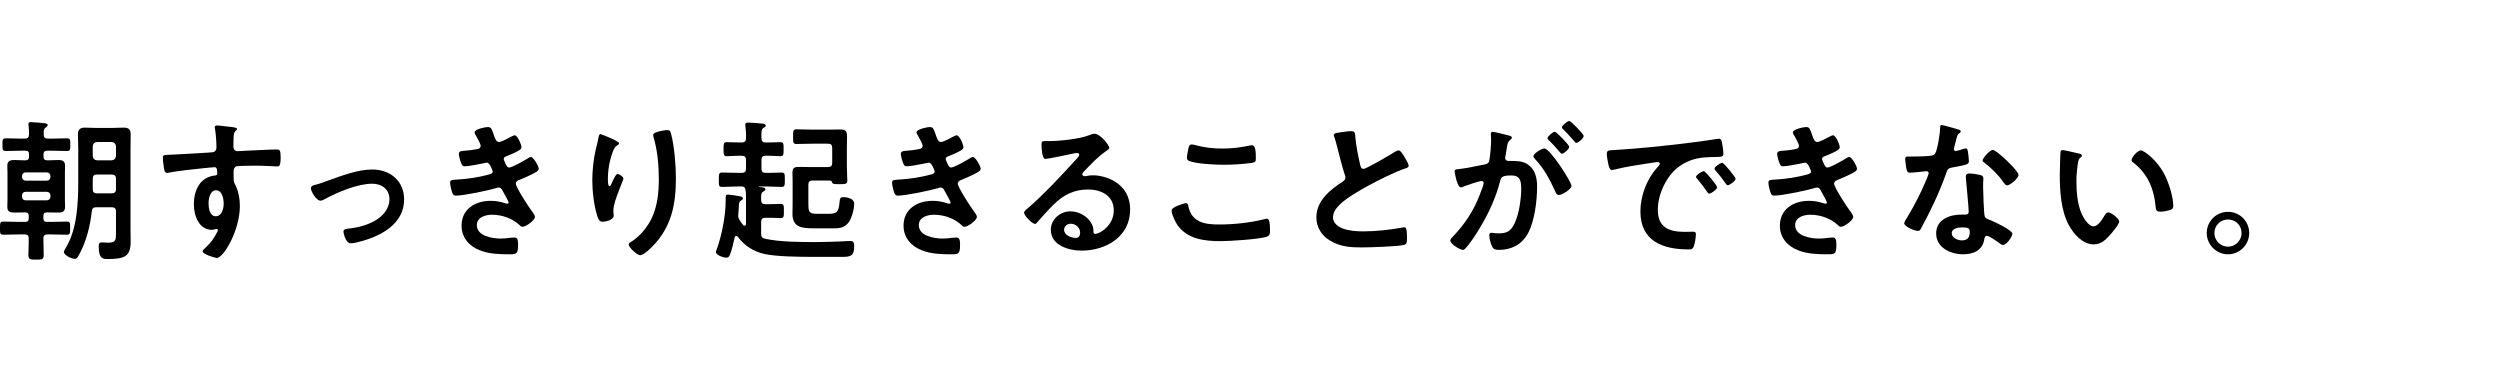 <?xml version="1.0" encoding="utf-8"?>
<!-- Generator: Adobe Illustrator 26.3.1, SVG Export Plug-In . SVG Version: 6.00 Build 0)  -->
<svg version="1.1" id="_イヤー_2" xmlns="http://www.w3.org/2000/svg" xmlns:xlink="http://www.w3.org/1999/xlink" x="0px"
	 y="0px" viewBox="0 0 180 27.4" style="enable-background:new 0 0 180 27.4;" xml:space="preserve">
<g>
	<path d="M3.443,9.981h0.274c0.363,0,0.727-0.022,1.09-0.022c0.264,0,0.253,0.11,0.253,0.451c0,0.352,0.011,0.462-0.253,0.462
		c-0.363,0-0.727-0.022-1.09-0.022H3.399c-0.176,0-0.265,0.077-0.265,0.253v0.176c0,0.176,0.077,0.264,0.265,0.264h0.065
		c0.242,0,0.495-0.022,0.737-0.022c0.297,0,0.484,0.077,0.484,0.418c0,0.165-0.011,0.33-0.011,0.495v1.958
		c0,0.165,0.011,0.33,0.011,0.506c0,0.319-0.176,0.407-0.474,0.407c-0.253,0-0.506-0.011-0.748-0.011H3.388
		c-0.187,0-0.264,0.077-0.264,0.264v0.165c0,0.176,0.077,0.253,0.264,0.253h0.275c0.374,0,0.759-0.022,1.133-0.022
		c0.265,0,0.254,0.11,0.254,0.473c0,0.363,0,0.473-0.242,0.473c-0.386,0-0.771-0.022-1.145-0.022h-0.23
		c-0.198,0-0.309,0.066-0.309,0.275c0,0.396,0.022,0.792,0.022,1.188c0,0.341-0.1,0.352-0.551,0.352c-0.429,0-0.55-0.011-0.55-0.352
		c0-0.396,0.033-0.792,0.022-1.188c0-0.209-0.1-0.275-0.298-0.275H1.386c-0.385,0-0.759,0.022-1.144,0.022
		c-0.254,0-0.242-0.11-0.242-0.473c0-0.363,0-0.473,0.242-0.473c0.385,0,0.759,0.022,1.144,0.022h0.43
		c0.176,0,0.253-0.077,0.253-0.253v-0.165c0-0.187-0.077-0.264-0.253-0.264H1.749c-0.242,0-0.484,0.011-0.727,0.011
		c-0.297,0-0.495-0.066-0.495-0.407c0-0.154,0.012-0.319,0.012-0.506v-1.958c0-0.176-0.012-0.341-0.012-0.506
		c0-0.319,0.188-0.407,0.484-0.407c0.242,0,0.495,0.022,0.737,0.022h0.077c0.187,0,0.264-0.088,0.264-0.264v-0.176
		c0-0.176-0.077-0.253-0.264-0.253H1.518c-0.362,0-0.726,0.022-1.089,0.022c-0.253,0-0.253-0.099-0.253-0.462
		c0-0.352,0-0.451,0.253-0.451c0.363,0,0.727,0.022,1.089,0.022h0.265c0.209,0,0.297-0.088,0.308-0.297
		c0-0.209-0.011-0.429-0.033-0.638c-0.011-0.033-0.011-0.077-0.011-0.11c0-0.11,0.077-0.143,0.176-0.143
		c0.144,0,0.804,0.055,0.969,0.077c0.077,0.011,0.242,0.033,0.242,0.132s-0.11,0.154-0.177,0.209
		c-0.121,0.088-0.109,0.22-0.109,0.473C3.147,9.893,3.234,9.981,3.443,9.981z M3.63,12.677c0-0.165-0.109-0.264-0.264-0.264H1.848
		c-0.153,0-0.264,0.099-0.264,0.264v0.066c0,0.154,0.11,0.264,0.264,0.264h1.519c0.154,0,0.264-0.11,0.264-0.264V12.677z
		 M1.848,13.81c-0.153,0-0.264,0.11-0.264,0.264v0.088c0,0.154,0.11,0.264,0.264,0.264h1.519c0.154,0,0.264-0.11,0.264-0.264v-0.088
		c0-0.154-0.109-0.264-0.264-0.264H1.848z M5.665,18.387C5.6,18.508,5.533,18.639,5.38,18.639c-0.221,0-0.781-0.264-0.781-0.506
		c0-0.066,0.153-0.297,0.187-0.374c0.781-1.342,0.848-3.202,0.848-4.72v-2.277c0-0.363-0.022-0.715-0.022-1.078
		c0-0.363,0.154-0.495,0.506-0.495c0.275,0,0.551,0.022,0.825,0.022h1.145c0.264,0,0.539-0.022,0.814-0.022
		c0.362,0,0.506,0.121,0.506,0.495c0,0.363-0.011,0.715-0.011,1.078v5.721c0,0.297,0.011,0.583,0.011,0.88
		c0,1.089-0.396,1.287-1.673,1.287c-0.308,0-0.627-0.011-0.627-0.88c0-0.22,0.033-0.319,0.242-0.319
		c0.144,0,0.275,0.022,0.418,0.022c0.572,0,0.583-0.187,0.583-0.693v-1.551c0-0.22-0.099-0.308-0.308-0.308H6.941
		c-0.22,0-0.308,0.077-0.33,0.286C6.49,16.296,6.204,17.441,5.665,18.387z M8.35,10.532c-0.021-0.187-0.121-0.286-0.308-0.308H6.985
		c-0.187,0.022-0.286,0.121-0.308,0.308v0.704c0.021,0.187,0.121,0.286,0.308,0.308h1.057c0.187-0.022,0.286-0.121,0.308-0.308
		V10.532z M6.678,13.623c0,0.209,0.088,0.297,0.297,0.297h1.067c0.209,0,0.308-0.088,0.308-0.308v-0.737
		c0-0.22-0.099-0.308-0.308-0.308H6.985c-0.22,0-0.308,0.088-0.308,0.308V13.623z"/>
	<path d="M16.468,9.123c0.264,0.022,0.594,0.055,0.594,0.154c0,0.055-0.033,0.088-0.066,0.121c-0.077,0.055-0.165,0.143-0.176,0.462
		c-0.011,0.231-0.011,0.473-0.011,0.704c0,0.209,0.121,0.319,0.319,0.319c0.088,0,0.517-0.033,0.638-0.033
		c0.539-0.022,1.716-0.088,2.189-0.088c0.176,0,0.253,0.066,0.253,0.561c0,0.671-0.132,0.66-0.242,0.66
		c-0.154,0-0.979-0.055-1.595-0.055c-0.198,0-1.222,0.011-1.343,0.044c-0.154,0.055-0.209,0.209-0.209,0.363v0.385
		c0,0.308,0.011,0.396,0.11,0.572c0.242,0.451,0.341,1.034,0.341,1.541c0,1.771-1.177,3.74-1.661,3.74
		c-0.132,0-1.023-0.275-1.023-0.473c0-0.088,0.188-0.242,0.253-0.308c0.418-0.396,0.518-0.583,0.792-1.067
		c0.022-0.055,0.056-0.099,0.056-0.165c0-0.033-0.033-0.077-0.077-0.077c-0.033,0-0.055,0-0.088,0.011
		c-0.077,0.022-0.177,0.055-0.253,0.055c-0.957,0-1.31-1.034-1.31-1.837c0-1.012,0.44-1.98,1.551-2.08
		c0.056-0.011,0.133-0.044,0.133-0.132c0-0.407-0.077-0.462-0.198-0.462c-0.088,0-0.594,0.055-0.727,0.066
		c-0.571,0.055-1.991,0.209-2.519,0.319c-0.056,0.011-0.11,0.022-0.165,0.022c-0.177,0-0.188-0.154-0.221-0.297
		c-0.033-0.187-0.088-0.605-0.088-0.792c0-0.22,0.099-0.198,0.639-0.22c0.297-0.011,2.882-0.154,2.98-0.176
		c0.165-0.044,0.242-0.176,0.242-0.341c0-0.341-0.044-1.034-0.109-1.364c-0.012-0.033-0.012-0.055-0.012-0.088
		c0-0.088,0.056-0.132,0.144-0.132C15.862,9.035,16.203,9.101,16.468,9.123z M15.016,14.635c0,0.33,0.076,0.935,0.517,0.935
		s0.572-0.561,0.572-0.902c0-0.341-0.1-0.968-0.55-0.968C15.125,13.7,15.016,14.305,15.016,14.635z"/>
	<path d="M22.627,13.326c0.362-0.088,0.66-0.198,1.012-0.33c0.979-0.352,2.135-0.792,3.169-0.792c1.287,0,2.288,0.825,2.288,2.156
		c0,1.364-1.001,2.2-2.156,2.695c-0.386,0.165-1.287,0.462-1.694,0.462c-0.363,0-0.518-0.748-0.518-0.836
		c0-0.187,0.209-0.209,0.353-0.22c0.649-0.066,1.298-0.231,1.881-0.55c0.583-0.33,1.078-0.869,1.078-1.573
		c0-0.715-0.561-1.111-1.231-1.111c-1.067,0-2.498,0.605-3.433,1.111c-0.088,0.055-0.188,0.11-0.309,0.11
		c-0.286,0-0.682-0.66-0.682-0.891C22.385,13.414,22.506,13.359,22.627,13.326z"/>
	<path d="M35.564,9.74c0.089,0.253,0.154,0.484,0.375,0.484c0.153,0,0.682-0.286,0.847-0.374c0.077-0.033,0.198-0.11,0.275-0.11
		c0.197,0,0.483,0.671,0.483,0.858c0,0.132-0.132,0.198-0.23,0.264c-0.253,0.143-0.528,0.253-0.792,0.363
		c-0.11,0.044-0.253,0.077-0.253,0.22c0,0.055,0.032,0.121,0.055,0.165c0.121,0.308,0.198,0.451,0.33,0.451
		c0.23,0,1.078-0.495,1.309-0.638c0.066-0.044,0.188-0.121,0.265-0.121c0.187,0,0.561,0.682,0.561,0.847s-0.242,0.264-0.462,0.385
		c-0.286,0.143-0.583,0.275-0.88,0.396c-0.132,0.055-0.309,0.11-0.309,0.297c0,0.242,0.914,1.661,1.111,1.914
		c0.088,0.121,0.265,0.33,0.265,0.473c0,0.253-0.649,0.715-0.892,0.715c-0.077,0-0.121-0.033-0.176-0.088
		c-0.528-0.517-1.298-0.781-2.024-0.781c-0.462,0-1.089,0.176-1.089,0.748c0,0.792,1.122,0.968,1.716,0.968
		c0.231,0,0.44-0.022,0.671-0.055c0.089-0.011,0.221-0.022,0.319-0.022c0.22,0,0.264,0.187,0.264,0.506
		c0,0.682-0.109,0.704-0.627,0.704c-0.715,0-1.452-0.022-2.123-0.286c-0.771-0.297-1.32-0.913-1.32-1.771
		c0-1.199,0.979-1.793,2.091-1.793c0.396,0,0.715,0.066,1.089,0.187c0.033,0.011,0.077,0.022,0.11,0.022
		c0.055,0,0.099-0.044,0.099-0.099s-0.352-0.693-0.418-0.803c-0.066-0.132-0.132-0.264-0.297-0.264c-0.066,0-0.1,0.011-0.154,0.033
		c-0.572,0.176-2.365,0.55-2.927,0.55c-0.187,0-0.23-0.11-0.286-0.275c-0.055-0.176-0.132-0.484-0.132-0.671
		c0-0.209,0.198-0.187,0.484-0.209c0.792-0.044,1.573-0.165,2.344-0.374c0.109-0.033,0.241-0.088,0.241-0.209
		c0-0.022-0.197-0.638-0.418-0.638c-0.055,0-0.264,0.055-0.341,0.066c-0.275,0.055-0.99,0.198-1.254,0.198
		c-0.144,0-0.188-0.066-0.242-0.187c-0.066-0.143-0.188-0.55-0.188-0.704c0-0.231,0.286-0.22,0.44-0.231
		c0.363-0.022,0.506-0.055,0.847-0.11c0.144-0.022,0.286-0.077,0.286-0.253c0-0.11-0.241-0.561-0.308-0.671
		c-0.044-0.077-0.132-0.209-0.132-0.286c0-0.231,0.77-0.385,0.957-0.385C35.388,9.145,35.41,9.321,35.564,9.74z"/>
	<path d="M44.573,10.323c0,0.066-0.077,0.121-0.133,0.143c-0.109,0.077-0.143,0.099-0.209,0.22
		c-0.132,0.242-0.253,0.649-0.318,0.924c-0.089,0.396-0.144,0.825-0.144,1.232c0,0.088-0.011,0.562,0.11,0.562
		c0.088,0,0.154-0.176,0.198-0.286c0.055-0.121,0.253-0.594,0.385-0.594c0.099,0,0.429,0.198,0.429,0.341
		c0,0.033-0.165,0.418-0.264,0.682l-0.1,0.264c-0.153,0.418-0.362,0.924-0.362,1.364c0,0.154,0.021,0.275,0.021,0.352
		c0,0.308-0.583,0.44-0.792,0.44c-0.242,0-0.319-0.198-0.385-0.407c-0.242-0.715-0.363-1.804-0.363-2.563
		c0-0.726,0.088-1.551,0.253-2.255c0.066-0.275,0.144-0.539,0.188-0.814c0.011-0.077,0.044-0.275,0.143-0.275
		c0.033,0,0.518,0.198,0.594,0.231C44.066,9.992,44.573,10.201,44.573,10.323z M48.049,9.366c0.21,0,0.231,0.132,0.275,0.297
		c0.231,0.88,0.341,2.255,0.341,3.168c0,1.903-0.318,3.521-1.705,4.929c-0.176,0.176-0.627,0.616-0.88,0.616
		c-0.176,0-0.814-0.539-0.814-0.771c0-0.088,0.1-0.154,0.165-0.187c0.627-0.385,1.188-1.056,1.496-1.716
		c0.407-0.869,0.507-1.837,0.507-2.772c0-1.012-0.089-2.102-0.386-3.07c-0.011-0.044-0.021-0.099-0.021-0.143
		C47.026,9.475,47.929,9.366,48.049,9.366z"/>
	<path d="M53.427,13.425h-0.253c-0.385,0-0.781,0.033-1.177,0.033c-0.253,0-0.242-0.121-0.242-0.517c0-0.407,0-0.517,0.242-0.517
		c0.396,0,0.792,0.022,1.177,0.022h0.231c0.22,0,0.308-0.088,0.308-0.308v-0.616c0-0.209-0.088-0.308-0.308-0.308h-0.22
		c-0.319,0-0.672,0.033-0.848,0.033c-0.242,0-0.242-0.143-0.242-0.517c0-0.374,0-0.495,0.242-0.495c0.209,0,0.528,0.022,0.848,0.022
		h0.22c0.22,0,0.308-0.099,0.308-0.308c0.012-0.286-0.011-0.572-0.044-0.858c0-0.033-0.011-0.077-0.011-0.11
		c0-0.132,0.099-0.154,0.209-0.154c0.242,0,0.715,0.044,0.968,0.066c0.1,0.011,0.298,0.022,0.298,0.154
		c0,0.077-0.066,0.11-0.165,0.165c-0.154,0.099-0.154,0.253-0.144,0.737c0,0.209,0.088,0.308,0.297,0.308h0.242
		c0.309,0,0.627-0.022,0.814-0.022c0.253,0,0.242,0.132,0.242,0.495c0,0.375,0.011,0.517-0.242,0.517
		c-0.154,0-0.506-0.033-0.814-0.033h-0.242c-0.209,0-0.297,0.099-0.297,0.308v0.616c0,0.22,0.088,0.308,0.309,0.308
		c0.374,0.011,0.748-0.022,1.133-0.022c0.253,0,0.242,0.121,0.242,0.506c0,0.396,0.011,0.528-0.242,0.528
		c-0.374,0-0.748-0.033-1.122-0.033H54.67c-0.011,0-0.021,0.011-0.021,0.022c0,0.011,0.011,0.011,0.021,0.022
		c0.198,0.011,0.44,0.011,0.44,0.165c0,0.077-0.055,0.099-0.165,0.165c-0.143,0.088-0.154,0.231-0.143,0.605
		c0,0.209,0.088,0.297,0.308,0.297h0.363c0.297,0,0.561-0.022,0.737-0.022c0.241,0,0.23,0.143,0.23,0.517
		c0,0.363,0.011,0.506-0.23,0.506c-0.154,0-0.44-0.022-0.737-0.022H55.11c-0.22,0-0.308,0.088-0.308,0.308v0.814
		c0,0.22,0.044,0.33,0.274,0.385c1.078,0.242,2.586,0.242,3.719,0.242c0.649,0,1.298-0.033,1.958-0.055
		c0.154-0.011,0.319-0.022,0.484-0.022c0.242,0,0.264,0.187,0.264,0.374c0,0.715-0.264,0.77-0.88,0.77h-1.881
		c-1.299,0-2.828-0.022-3.697-0.209c-0.78-0.165-1.452-0.605-1.925-1.243c-0.033-0.022-0.066-0.055-0.11-0.055
		c-0.065,0-0.099,0.044-0.109,0.099c-0.056,0.286-0.242,1.045-0.353,1.276c-0.065,0.121-0.099,0.187-0.253,0.187
		c-0.198,0-0.748-0.176-0.748-0.407c0-0.066,0.044-0.143,0.066-0.209c0.362-0.99,0.638-2.431,0.638-3.487v-0.143
		c0-0.198,0-0.297,0.165-0.297c0.11,0,0.583,0.077,0.715,0.099c0.11,0.011,0.363,0.044,0.363,0.187c0,0.055-0.055,0.088-0.099,0.121
		c-0.165,0.099-0.188,0.143-0.198,0.484c-0.011,0.121-0.011,0.275-0.033,0.484c0,0.044-0.011,0.077-0.011,0.121
		c0,0.154,0.033,0.242,0.121,0.374c0.077,0.121,0.143,0.22,0.241,0.33c0.022,0.022,0.056,0.044,0.089,0.044
		c0.109,0,0.109-0.121,0.109-0.143v-1.782c0-0.198,0.012-0.385-0.033-0.638C53.658,13.524,53.614,13.447,53.427,13.425z
		 M58.51,12.996c-0.22,0-0.308,0.088-0.308,0.297v1.32c0,0.594,0.011,0.781,0.583,0.781h0.836c0.638,0,0.771-0.11,0.836-0.924
		c0.022-0.198,0.055-0.275,0.264-0.275c0.275,0,0.781,0.099,0.781,0.473c0,0.396-0.187,1.111-0.451,1.408
		c-0.341,0.396-0.759,0.363-1.231,0.363h-1.211c-0.792,0-1.551-0.033-1.551-1.023c0-0.275,0.011-0.539,0.011-0.803v-1.507
		c0-0.231-0.011-0.473-0.011-0.704c0-0.363,0.209-0.385,0.506-0.385c0.253,0,0.495,0.011,0.748,0.011h1.299
		c0.22,0,0.308-0.088,0.308-0.308v-1.067c0-0.22-0.088-0.308-0.308-0.308h-1.067c-0.396,0-0.792,0.022-1.188,0.022
		c-0.264,0-0.253-0.121-0.253-0.517c0-0.418-0.011-0.539,0.253-0.539c0.396,0,0.792,0.022,1.188,0.022h1.232
		c0.23,0,0.473-0.011,0.715-0.011c0.429,0,0.495,0.132,0.495,0.539c0,0.253-0.011,0.517-0.011,0.781v1.32
		c0,0.385,0.032,0.759,0.032,1.045c0,0.242-0.132,0.253-0.55,0.253c-0.385,0-0.517,0-0.561-0.154c-0.022-0.099-0.11-0.11-0.209-0.11
		H58.51z"/>
	<path d="M67.386,9.74c0.089,0.253,0.154,0.484,0.375,0.484c0.153,0,0.682-0.286,0.847-0.374c0.077-0.033,0.198-0.11,0.275-0.11
		c0.197,0,0.483,0.671,0.483,0.858c0,0.132-0.132,0.198-0.23,0.264c-0.253,0.143-0.528,0.253-0.792,0.363
		c-0.11,0.044-0.253,0.077-0.253,0.22c0,0.055,0.032,0.121,0.055,0.165c0.121,0.308,0.198,0.451,0.33,0.451
		c0.23,0,1.078-0.495,1.309-0.638c0.066-0.044,0.188-0.121,0.265-0.121c0.187,0,0.561,0.682,0.561,0.847s-0.242,0.264-0.462,0.385
		c-0.286,0.143-0.583,0.275-0.88,0.396c-0.132,0.055-0.309,0.11-0.309,0.297c0,0.242,0.914,1.661,1.111,1.914
		c0.088,0.121,0.265,0.33,0.265,0.473c0,0.253-0.649,0.715-0.892,0.715c-0.077,0-0.121-0.033-0.176-0.088
		c-0.528-0.517-1.298-0.781-2.024-0.781c-0.462,0-1.089,0.176-1.089,0.748c0,0.792,1.122,0.968,1.716,0.968
		c0.231,0,0.44-0.022,0.671-0.055c0.089-0.011,0.221-0.022,0.319-0.022c0.22,0,0.264,0.187,0.264,0.506
		c0,0.682-0.109,0.704-0.627,0.704c-0.715,0-1.452-0.022-2.123-0.286c-0.771-0.297-1.32-0.913-1.32-1.771
		c0-1.199,0.979-1.793,2.091-1.793c0.396,0,0.715,0.066,1.089,0.187c0.033,0.011,0.077,0.022,0.11,0.022
		c0.055,0,0.099-0.044,0.099-0.099s-0.352-0.693-0.418-0.803c-0.066-0.132-0.132-0.264-0.297-0.264c-0.066,0-0.1,0.011-0.154,0.033
		c-0.572,0.176-2.365,0.55-2.927,0.55c-0.187,0-0.23-0.11-0.286-0.275c-0.055-0.176-0.132-0.484-0.132-0.671
		c0-0.209,0.198-0.187,0.484-0.209c0.792-0.044,1.573-0.165,2.344-0.374c0.109-0.033,0.241-0.088,0.241-0.209
		c0-0.022-0.197-0.638-0.418-0.638c-0.055,0-0.264,0.055-0.341,0.066c-0.275,0.055-0.99,0.198-1.254,0.198
		c-0.144,0-0.188-0.066-0.242-0.187c-0.066-0.143-0.188-0.55-0.188-0.704c0-0.231,0.286-0.22,0.44-0.231
		c0.363-0.022,0.506-0.055,0.847-0.11c0.144-0.022,0.286-0.077,0.286-0.253c0-0.11-0.241-0.561-0.308-0.671
		c-0.044-0.077-0.132-0.209-0.132-0.286c0-0.231,0.77-0.385,0.957-0.385C67.21,9.145,67.233,9.321,67.386,9.74z"/>
	<path d="M79.872,10.653c0,0.077-0.121,0.143-0.242,0.231c-0.616,0.429-1.078,0.935-1.596,1.474
		c-0.044,0.044-0.109,0.121-0.109,0.187c0,0.088,0.088,0.143,0.187,0.143c0.044,0,0.099-0.011,0.144-0.022
		c0.143-0.033,0.308-0.044,0.45-0.044c0.44,0,0.958,0.132,1.354,0.33c0.858,0.44,1.31,1.177,1.31,2.134
		c0,1.947-1.728,2.959-3.499,2.959c-0.913,0-2.211-0.374-2.211-1.497c0-0.759,0.671-1.331,1.408-1.331
		c0.572,0,1.155,0.308,1.463,0.781c0.165,0.253,0.198,0.418,0.198,0.704c0.011,0.077,0.044,0.143,0.132,0.143
		c0.286,0,1.331-0.583,1.331-1.694c0-1.067-0.902-1.507-1.859-1.507c-1.001,0-1.76,0.385-2.464,1.078
		c-0.429,0.418-0.825,0.869-1.222,1.32c-0.032,0.044-0.065,0.077-0.121,0.077c-0.23,0-0.792-0.616-0.792-0.792
		c0-0.132,0.165-0.253,0.265-0.33c1.133-0.979,2.409-2.344,3.421-3.455c0.088-0.088,0.286-0.286,0.286-0.396
		c0-0.099-0.099-0.132-0.187-0.132c-0.056,0-0.198,0.033-0.265,0.044c-0.264,0.066-1.814,0.385-1.991,0.385
		c-0.242,0-0.274-0.825-0.274-1.012c0-0.253,0.011-0.275,0.341-0.275h0.264c0.704,0,2.146-0.154,2.783-0.407
		c0.121-0.044,0.298-0.121,0.419-0.121C79.233,9.629,79.872,10.466,79.872,10.653z M77.088,16.109c-0.241,0-0.473,0.176-0.473,0.44
		c0,0.396,0.528,0.583,0.858,0.583c0.209,0,0.297-0.198,0.297-0.374C77.771,16.417,77.474,16.109,77.088,16.109z"/>
	<path d="M85.36,14.624c0.144,0,0.176,0.099,0.198,0.209c0.23,1.166,1.166,1.331,2.2,1.331c1.057,0,2.255-0.121,3.278-0.385
		c0.044-0.011,0.121-0.033,0.165-0.033c0.165,0,0.242,0.187,0.242,0.902c0,0.209-0.055,0.341-0.264,0.407
		c-0.583,0.176-2.641,0.308-3.301,0.308c-1.145,0-2.376-0.143-3.092-1.144c-0.165-0.242-0.429-0.771-0.429-1.067
		C84.359,14.877,85.35,14.624,85.36,14.624z M85.548,10.784c0.032-0.187,0.055-0.385,0.264-0.385c0.088,0,0.231,0.044,0.319,0.066
		c0.604,0.165,1.231,0.231,1.87,0.231c0.671,0,1.331-0.077,1.991-0.22c0.033-0.011,0.099-0.022,0.143-0.022
		c0.275,0,0.286,0.495,0.286,0.946c0,0.264-0.055,0.286-0.308,0.33c-0.605,0.088-1.375,0.132-1.991,0.132
		c-0.605,0-1.97-0.055-2.509-0.275c-0.099-0.044-0.153-0.11-0.153-0.231C85.46,11.224,85.515,10.939,85.548,10.784z"/>
	<path d="M96.747,9.497c0.165-0.022,0.352-0.055,0.527-0.055c0.309,0,0.286,0.165,0.309,0.418c0.066,0.66,0.187,1.32,0.341,1.97
		c0.033,0.143,0.066,0.33,0.253,0.33c0.198,0,1.959-1.034,2.244-1.221c0.089-0.044,0.188-0.11,0.286-0.11
		c0.144,0,0.33,0.33,0.396,0.44c0.088,0.143,0.319,0.517,0.319,0.671c0,0.11-0.121,0.143-0.209,0.176
		c-0.793,0.264-1.97,0.858-2.718,1.265c-0.583,0.319-1.519,0.858-1.98,1.298c-0.286,0.275-0.539,0.572-0.539,0.99
		c0,0.396,0.385,0.671,0.727,0.792c0.462,0.165,0.979,0.198,1.463,0.198c0.924,0,1.98-0.121,2.871-0.286
		c0.033-0.011,0.066-0.011,0.1-0.011c0.153,0,0.165,0.451,0.165,0.682v0.132c0,0.286-0.012,0.407-0.231,0.462
		c-0.418,0.11-2.497,0.176-3.025,0.176c-0.814,0-1.529-0.044-2.255-0.473c-0.616-0.352-1.013-0.968-1.013-1.694
		c0-1.199,0.99-1.98,1.903-2.574c0.11-0.077,0.188-0.154,0.188-0.286c0-0.088-0.012-0.132-0.044-0.198
		c-0.133-0.396-0.44-1.562-0.551-2.013c-0.065-0.253-0.121-0.495-0.209-0.726c-0.011-0.044-0.033-0.088-0.033-0.132
		C96.031,9.553,96.395,9.553,96.747,9.497z"/>
	<path d="M108.57,9.74c0.088,0.022,0.286,0.055,0.286,0.176c0,0.066-0.044,0.099-0.1,0.143c-0.209,0.154-0.23,0.33-0.286,0.726
		c-0.021,0.121-0.044,0.275-0.076,0.451c-0.012,0.044-0.022,0.088-0.022,0.132c0,0.154,0.11,0.22,0.242,0.22h0.132
		c0.44,0,0.858,0,1.243,0.242c0.55,0.363,0.682,0.99,0.682,1.606c0,1.001-0.176,2.486-0.659,3.367
		c-0.44,0.803-1.188,1.188-2.08,1.188c-0.241,0-0.396-0.022-0.506-0.253c-0.099-0.187-0.198-0.583-0.198-0.792
		c0-0.099,0.033-0.187,0.154-0.187c0.11,0,0.275,0.044,0.495,0.044c0.605,0,0.88-0.132,1.155-0.682
		c0.319-0.627,0.495-1.771,0.495-2.486c0-0.539-0.033-1.001-0.704-1.001c-0.616,0-0.737,0.088-0.814,0.396
		c-0.274,1.123-0.813,2.3-1.408,3.29c-0.242,0.418-0.759,1.232-1.089,1.562c-0.044,0.055-0.11,0.11-0.188,0.11
		c-0.197,0-0.901-0.418-0.901-0.671c0-0.099,0.088-0.187,0.153-0.253c0.869-0.902,1.529-1.881,1.97-3.058
		c0.077-0.198,0.275-0.671,0.275-0.836c0-0.099-0.077-0.143-0.144-0.143c-0.165,0-1.067,0.308-1.265,0.385
		c-0.066,0.022-0.154,0.077-0.231,0.077c-0.264,0-0.451-1.078-0.451-1.144c0-0.165,0.188-0.165,0.319-0.176
		c0.616-0.066,1.232-0.22,1.837-0.33c0.22-0.044,0.319-0.11,0.353-0.341c0.065-0.385,0.121-1.023,0.121-1.419
		c0-0.176-0.022-0.407-0.022-0.429c0-0.088,0.033-0.165,0.132-0.165C107.58,9.486,108.405,9.696,108.57,9.74z M113.147,13.381
		c0,0.253-0.692,0.66-0.913,0.66c-0.143,0-0.209-0.143-0.253-0.253c-0.418-0.902-0.781-1.617-1.474-2.354
		c-0.045-0.055-0.1-0.121-0.1-0.187c0-0.198,0.605-0.561,0.781-0.561C111.607,10.685,113.147,13.106,113.147,13.381z
		 M112.982,10.564c0,0.176-0.385,0.506-0.527,0.506c-0.056,0-0.11-0.077-0.154-0.121c-0.242-0.297-0.506-0.583-0.781-0.847
		c-0.044-0.044-0.099-0.099-0.099-0.154c0-0.132,0.396-0.462,0.527-0.462C112.058,9.486,112.982,10.432,112.982,10.564z
		 M114.027,9.783c0,0.176-0.396,0.506-0.528,0.506c-0.066,0-0.1-0.055-0.154-0.121c-0.253-0.297-0.506-0.572-0.781-0.847
		c-0.044-0.033-0.109-0.099-0.109-0.154c0-0.132,0.418-0.462,0.527-0.462C113.103,8.705,114.027,9.662,114.027,9.783z"/>
	<path d="M116.325,10.796c1.606-0.099,3.213-0.264,4.808-0.451c0.837-0.099,1.673-0.209,2.498-0.341
		c0.044-0.011,0.099-0.011,0.143-0.011c0.165,0,0.188,0.143,0.209,0.275c0.044,0.187,0.1,0.616,0.1,0.803
		c0,0.242-0.231,0.22-0.495,0.231c-0.639,0.011-1.199,0.011-1.826,0.231c-0.848,0.308-1.441,0.847-1.871,1.639
		c-0.318,0.583-0.527,1.265-0.527,1.937c0,1.276,0.813,1.584,1.936,1.584c0.188,0,0.43-0.011,0.551-0.011
		c0.165,0,0.253,0.011,0.253,0.187c0,0.22-0.077,0.704-0.165,0.902c-0.077,0.165-0.165,0.187-0.353,0.187
		c-1.87,0-3.477-0.594-3.477-2.739c0-1.122,0.462-2.332,1.211-3.157c0.12-0.132,0.187-0.209,0.187-0.264
		c0-0.099-0.088-0.132-0.165-0.132s-0.583,0.088-0.693,0.099c-0.736,0.11-1.727,0.264-2.431,0.451
		c-0.056,0.011-0.11,0.022-0.165,0.022c-0.154,0-0.209-0.242-0.242-0.363c-0.044-0.187-0.121-0.605-0.121-0.792
		C115.688,10.796,115.842,10.828,116.325,10.796z M123.631,13.48c0,0.165-0.44,0.462-0.562,0.462c-0.077,0-0.11-0.077-0.154-0.132
		c-0.22-0.319-0.462-0.627-0.704-0.924c-0.032-0.033-0.099-0.099-0.099-0.154c0-0.132,0.44-0.407,0.562-0.407
		C122.794,12.325,123.631,13.348,123.631,13.48z M124.962,12.875c0,0.154-0.43,0.462-0.562,0.462c-0.077,0-0.121-0.088-0.165-0.143
		c-0.176-0.264-0.495-0.671-0.715-0.913c-0.033-0.033-0.077-0.099-0.077-0.143c0-0.132,0.43-0.418,0.562-0.418
		C124.114,11.72,124.962,12.743,124.962,12.875z"/>
	<path d="M130.482,9.74c0.089,0.253,0.154,0.484,0.375,0.484c0.153,0,0.682-0.286,0.847-0.374c0.077-0.033,0.198-0.11,0.275-0.11
		c0.197,0,0.483,0.671,0.483,0.858c0,0.132-0.132,0.198-0.23,0.264c-0.253,0.143-0.528,0.253-0.792,0.363
		c-0.11,0.044-0.253,0.077-0.253,0.22c0,0.055,0.032,0.121,0.055,0.165c0.121,0.308,0.198,0.451,0.33,0.451
		c0.23,0,1.078-0.495,1.309-0.638c0.066-0.044,0.188-0.121,0.265-0.121c0.187,0,0.561,0.682,0.561,0.847s-0.242,0.264-0.462,0.385
		c-0.286,0.143-0.583,0.275-0.88,0.396c-0.132,0.055-0.309,0.11-0.309,0.297c0,0.242,0.914,1.661,1.111,1.914
		c0.088,0.121,0.265,0.33,0.265,0.473c0,0.253-0.649,0.715-0.892,0.715c-0.077,0-0.121-0.033-0.176-0.088
		c-0.528-0.517-1.298-0.781-2.024-0.781c-0.462,0-1.089,0.176-1.089,0.748c0,0.792,1.122,0.968,1.716,0.968
		c0.231,0,0.44-0.022,0.671-0.055c0.089-0.011,0.221-0.022,0.319-0.022c0.22,0,0.264,0.187,0.264,0.506
		c0,0.682-0.109,0.704-0.627,0.704c-0.715,0-1.452-0.022-2.123-0.286c-0.771-0.297-1.32-0.913-1.32-1.771
		c0-1.199,0.979-1.793,2.091-1.793c0.396,0,0.715,0.066,1.089,0.187c0.033,0.011,0.077,0.022,0.11,0.022
		c0.055,0,0.099-0.044,0.099-0.099s-0.352-0.693-0.418-0.803c-0.066-0.132-0.132-0.264-0.297-0.264c-0.066,0-0.1,0.011-0.154,0.033
		c-0.572,0.176-2.365,0.55-2.927,0.55c-0.187,0-0.23-0.11-0.286-0.275c-0.055-0.176-0.132-0.484-0.132-0.671
		c0-0.209,0.198-0.187,0.484-0.209c0.792-0.044,1.573-0.165,2.344-0.374c0.109-0.033,0.241-0.088,0.241-0.209
		c0-0.022-0.197-0.638-0.418-0.638c-0.055,0-0.264,0.055-0.341,0.066c-0.275,0.055-0.99,0.198-1.254,0.198
		c-0.144,0-0.188-0.066-0.242-0.187c-0.066-0.143-0.187-0.55-0.187-0.704c0-0.231,0.286-0.22,0.44-0.231
		c0.363-0.022,0.506-0.055,0.847-0.11c0.144-0.022,0.286-0.077,0.286-0.253c0-0.11-0.241-0.561-0.308-0.671
		c-0.044-0.077-0.132-0.209-0.132-0.286c0-0.231,0.77-0.385,0.957-0.385C130.306,9.145,130.328,9.321,130.482,9.74z"/>
	<path d="M140.999,9.321c0.056,0.022,0.176,0.055,0.176,0.132s-0.076,0.121-0.176,0.198c-0.088,0.077-0.165,0.462-0.198,0.583
		c-0.032,0.088-0.12,0.44-0.12,0.495c0,0.077,0.044,0.143,0.12,0.143c0.077,0,0.528-0.132,0.628-0.165
		c0.032-0.011,0.076-0.022,0.109-0.022c0.132,0,0.144,0.198,0.165,0.33c0.022,0.154,0.056,0.429,0.056,0.583
		c0,0.242-0.133,0.264-1.145,0.451c-0.396,0.066-0.385,0.143-0.518,0.506c-0.483,1.353-1.11,2.662-1.793,3.917
		c-0.065,0.11-0.099,0.154-0.22,0.154c-0.242,0-0.979-0.319-0.979-0.55c0-0.099,0.144-0.308,0.198-0.396
		c0.451-0.737,0.979-1.749,1.31-2.541c0.055-0.121,0.253-0.583,0.253-0.671c0-0.066-0.056-0.143-0.154-0.143
		c-0.088,0-0.936,0.11-1.188,0.11c-0.187,0-0.23-0.099-0.274-0.352c-0.022-0.132-0.077-0.528-0.077-0.638
		c0-0.143,0.077-0.176,0.198-0.176h0.506c0.374,0,0.759-0.011,1.133-0.055c0.144-0.022,0.242-0.033,0.33-0.176
		c0.165-0.275,0.353-1.496,0.353-1.848c0-0.077,0-0.187,0.099-0.187C139.91,9.002,140.823,9.266,140.999,9.321z M142.583,12.6
		c0.121,0.033,0.221,0.099,0.221,0.231c0,0.022-0.022,0.352-0.022,0.583c0,0.319,0.056,1.903,0.11,2.134
		c0.033,0.165,0.176,0.209,0.341,0.275c0.033,0.011,0.077,0.033,0.11,0.044c0.253,0.099,1.551,0.704,1.551,0.968
		c0,0.176-0.407,0.803-0.682,0.803c-0.11,0-0.209-0.099-0.286-0.154c-0.165-0.121-0.704-0.506-0.88-0.506
		c-0.121,0-0.165,0.154-0.177,0.253c-0.132,0.803-0.78,1.078-1.529,1.078c-0.891,0-1.936-0.473-1.936-1.496
		c0-1.012,0.957-1.364,1.826-1.364h0.286c0.132,0,0.23-0.055,0.23-0.187c0-0.352-0.165-1.947-0.197-2.376
		c0-0.055-0.012-0.099-0.012-0.154c0-0.176,0.1-0.242,0.265-0.242C142.012,12.49,142.386,12.556,142.583,12.6z M140.526,16.791
		c0,0.341,0.439,0.517,0.726,0.517c0.396,0,0.572-0.209,0.572-0.594c0-0.22-0.011-0.341-0.561-0.341
		C140.999,16.373,140.526,16.439,140.526,16.791z M145.334,12.589c0,0.264-0.627,0.759-0.825,0.759c-0.11,0-0.188-0.121-0.242-0.198
		c-0.341-0.517-0.88-1.045-1.375-1.419c-0.044-0.033-0.144-0.099-0.144-0.176c0-0.154,0.507-0.759,0.737-0.759
		C143.761,10.796,145.334,12.303,145.334,12.589z"/>
	<path d="M149.656,11.049c0.088,0.022,0.241,0.044,0.241,0.154c0,0.066-0.044,0.088-0.109,0.143
		c-0.154,0.121-0.165,0.341-0.198,0.528c-0.055,0.385-0.088,0.77-0.088,1.166c0,0.737,0.065,1.606,0.352,2.299
		c0.133,0.308,0.495,0.957,0.881,0.957c0.308,0,0.627-0.484,0.759-0.726c0.066-0.11,0.154-0.275,0.297-0.275
		c0.231,0,0.792,0.451,0.792,0.649c0,0.209-0.495,0.781-0.648,0.957c-0.319,0.363-0.66,0.693-1.178,0.693
		c-0.814,0-1.452-0.737-1.815-1.408c-0.55-1.034-0.638-2.42-0.638-3.586c0-0.176,0.033-1.573,0.055-1.672
		c0.011-0.088,0.077-0.121,0.154-0.121C148.654,10.806,149.469,11.015,149.656,11.049z M154.134,10.828
		c0.242,0,1.166,0.693,1.694,1.706c0.308,0.583,0.648,1.628,0.648,2.288c0,0.209-0.109,0.264-0.297,0.319
		c-0.176,0.055-0.429,0.099-0.616,0.099c-0.352,0-0.341-0.154-0.363-0.418c-0.132-1.287-0.583-2.333-1.628-3.135
		c-0.065-0.044-0.099-0.088-0.099-0.165C153.474,11.313,153.913,10.828,154.134,10.828z"/>
	<path d="M161.943,16.781c0,0.836-0.682,1.529-1.529,1.529c-0.836,0-1.529-0.693-1.529-1.529c0-0.847,0.683-1.529,1.529-1.529
		C161.262,15.251,161.943,15.933,161.943,16.781z M159.435,16.781c0,0.539,0.44,0.979,0.979,0.979s0.979-0.44,0.979-0.979
		c0-0.55-0.43-0.979-0.979-0.979C159.875,15.801,159.435,16.242,159.435,16.781z"/>
</g>
</svg>
